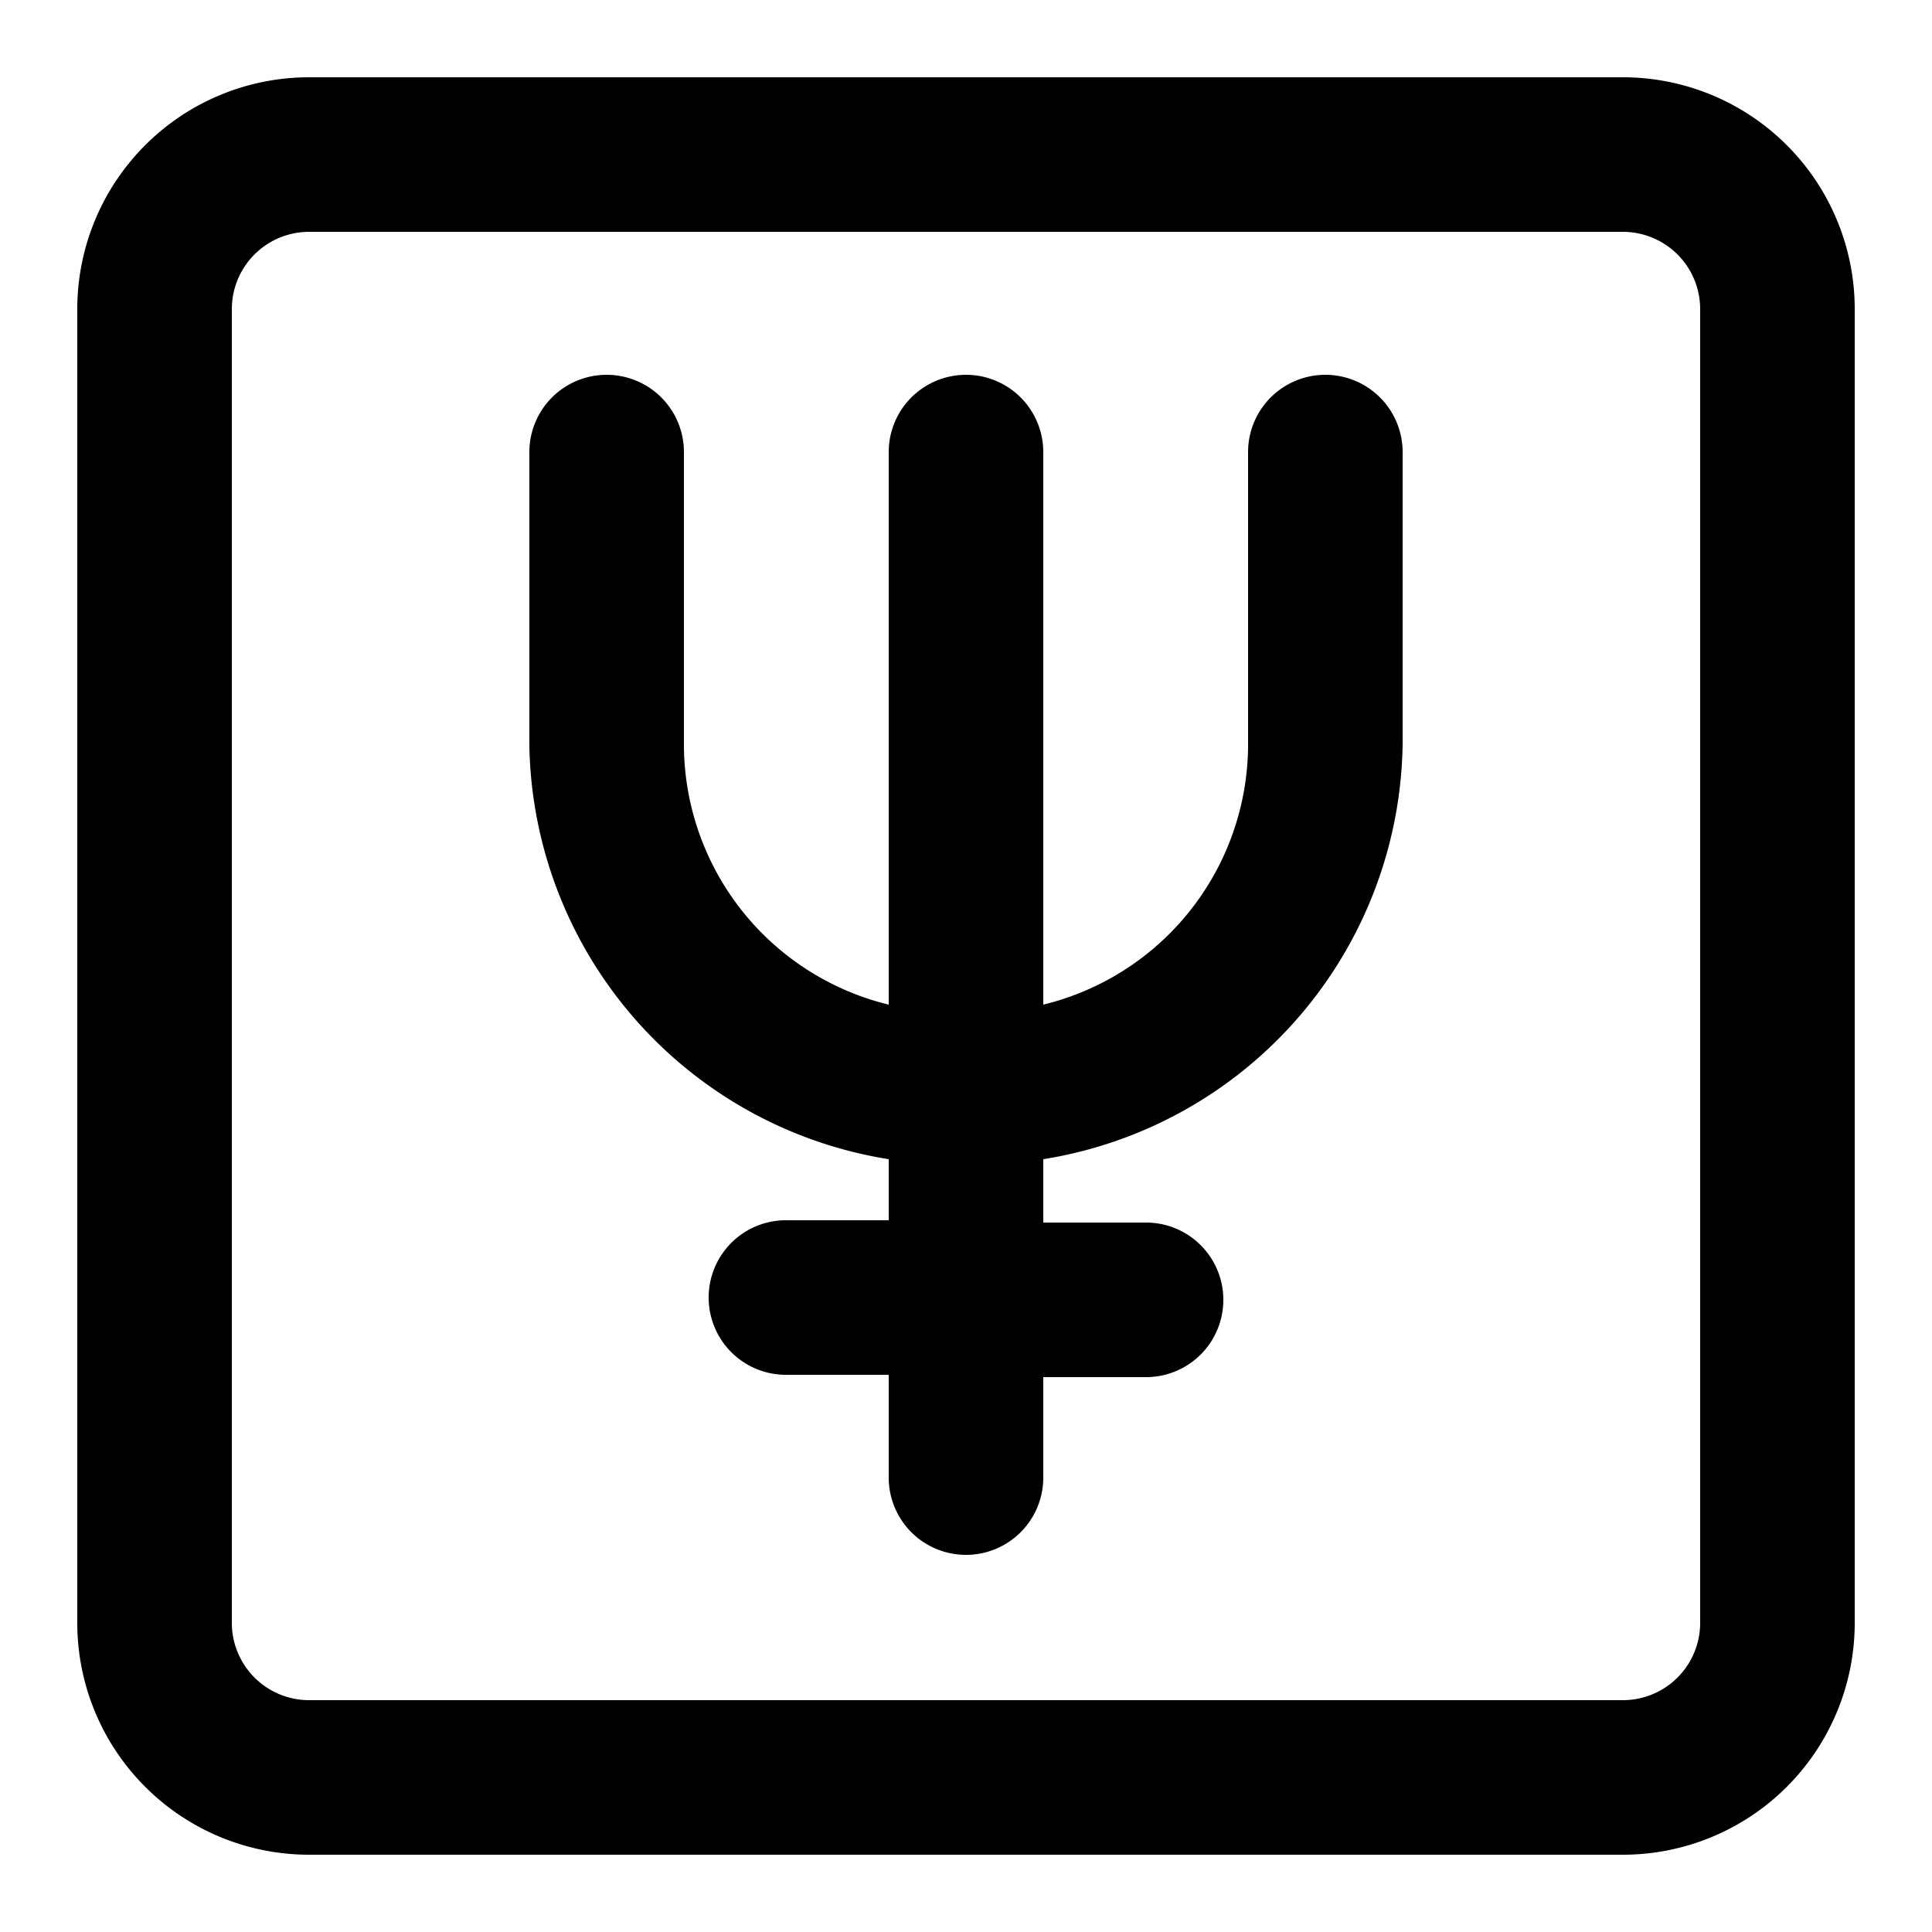 <?xml version="1.0" ?>

<svg fill="#000000" width="800px" height="800px" viewBox="0 0 25 25" xmlns="http://www.w3.org/2000/svg">
<g id="mercury">
<path d="M17.15,4.85a1,1,0,0,0-1,1V9.66A3.47,3.47,0,0,1,13.5,13V5.85a1,1,0,0,0-2,0V13A3.47,3.47,0,0,1,8.85,9.66V5.85a1,1,0,0,0-2,0V9.66A5.52,5.52,0,0,0,11.5,15v.79H10.17a1,1,0,0,0,0,2H11.5v1.33a1,1,0,0,0,2,0V17.82h1.33a1,1,0,0,0,0-2H13.5V15a5.52,5.52,0,0,0,4.65-5.37V5.85A1,1,0,0,0,17.15,4.85Z"/>
<path d="M21,1H4A3,3,0,0,0,1,4V21a3,3,0,0,0,3,3H21a3,3,0,0,0,3-3V4A3,3,0,0,0,21,1Zm1,20a1,1,0,0,1-1,1H4a1,1,0,0,1-1-1V4A1,1,0,0,1,4,3H21a1,1,0,0,1,1,1Z"/>
</g>
</svg>